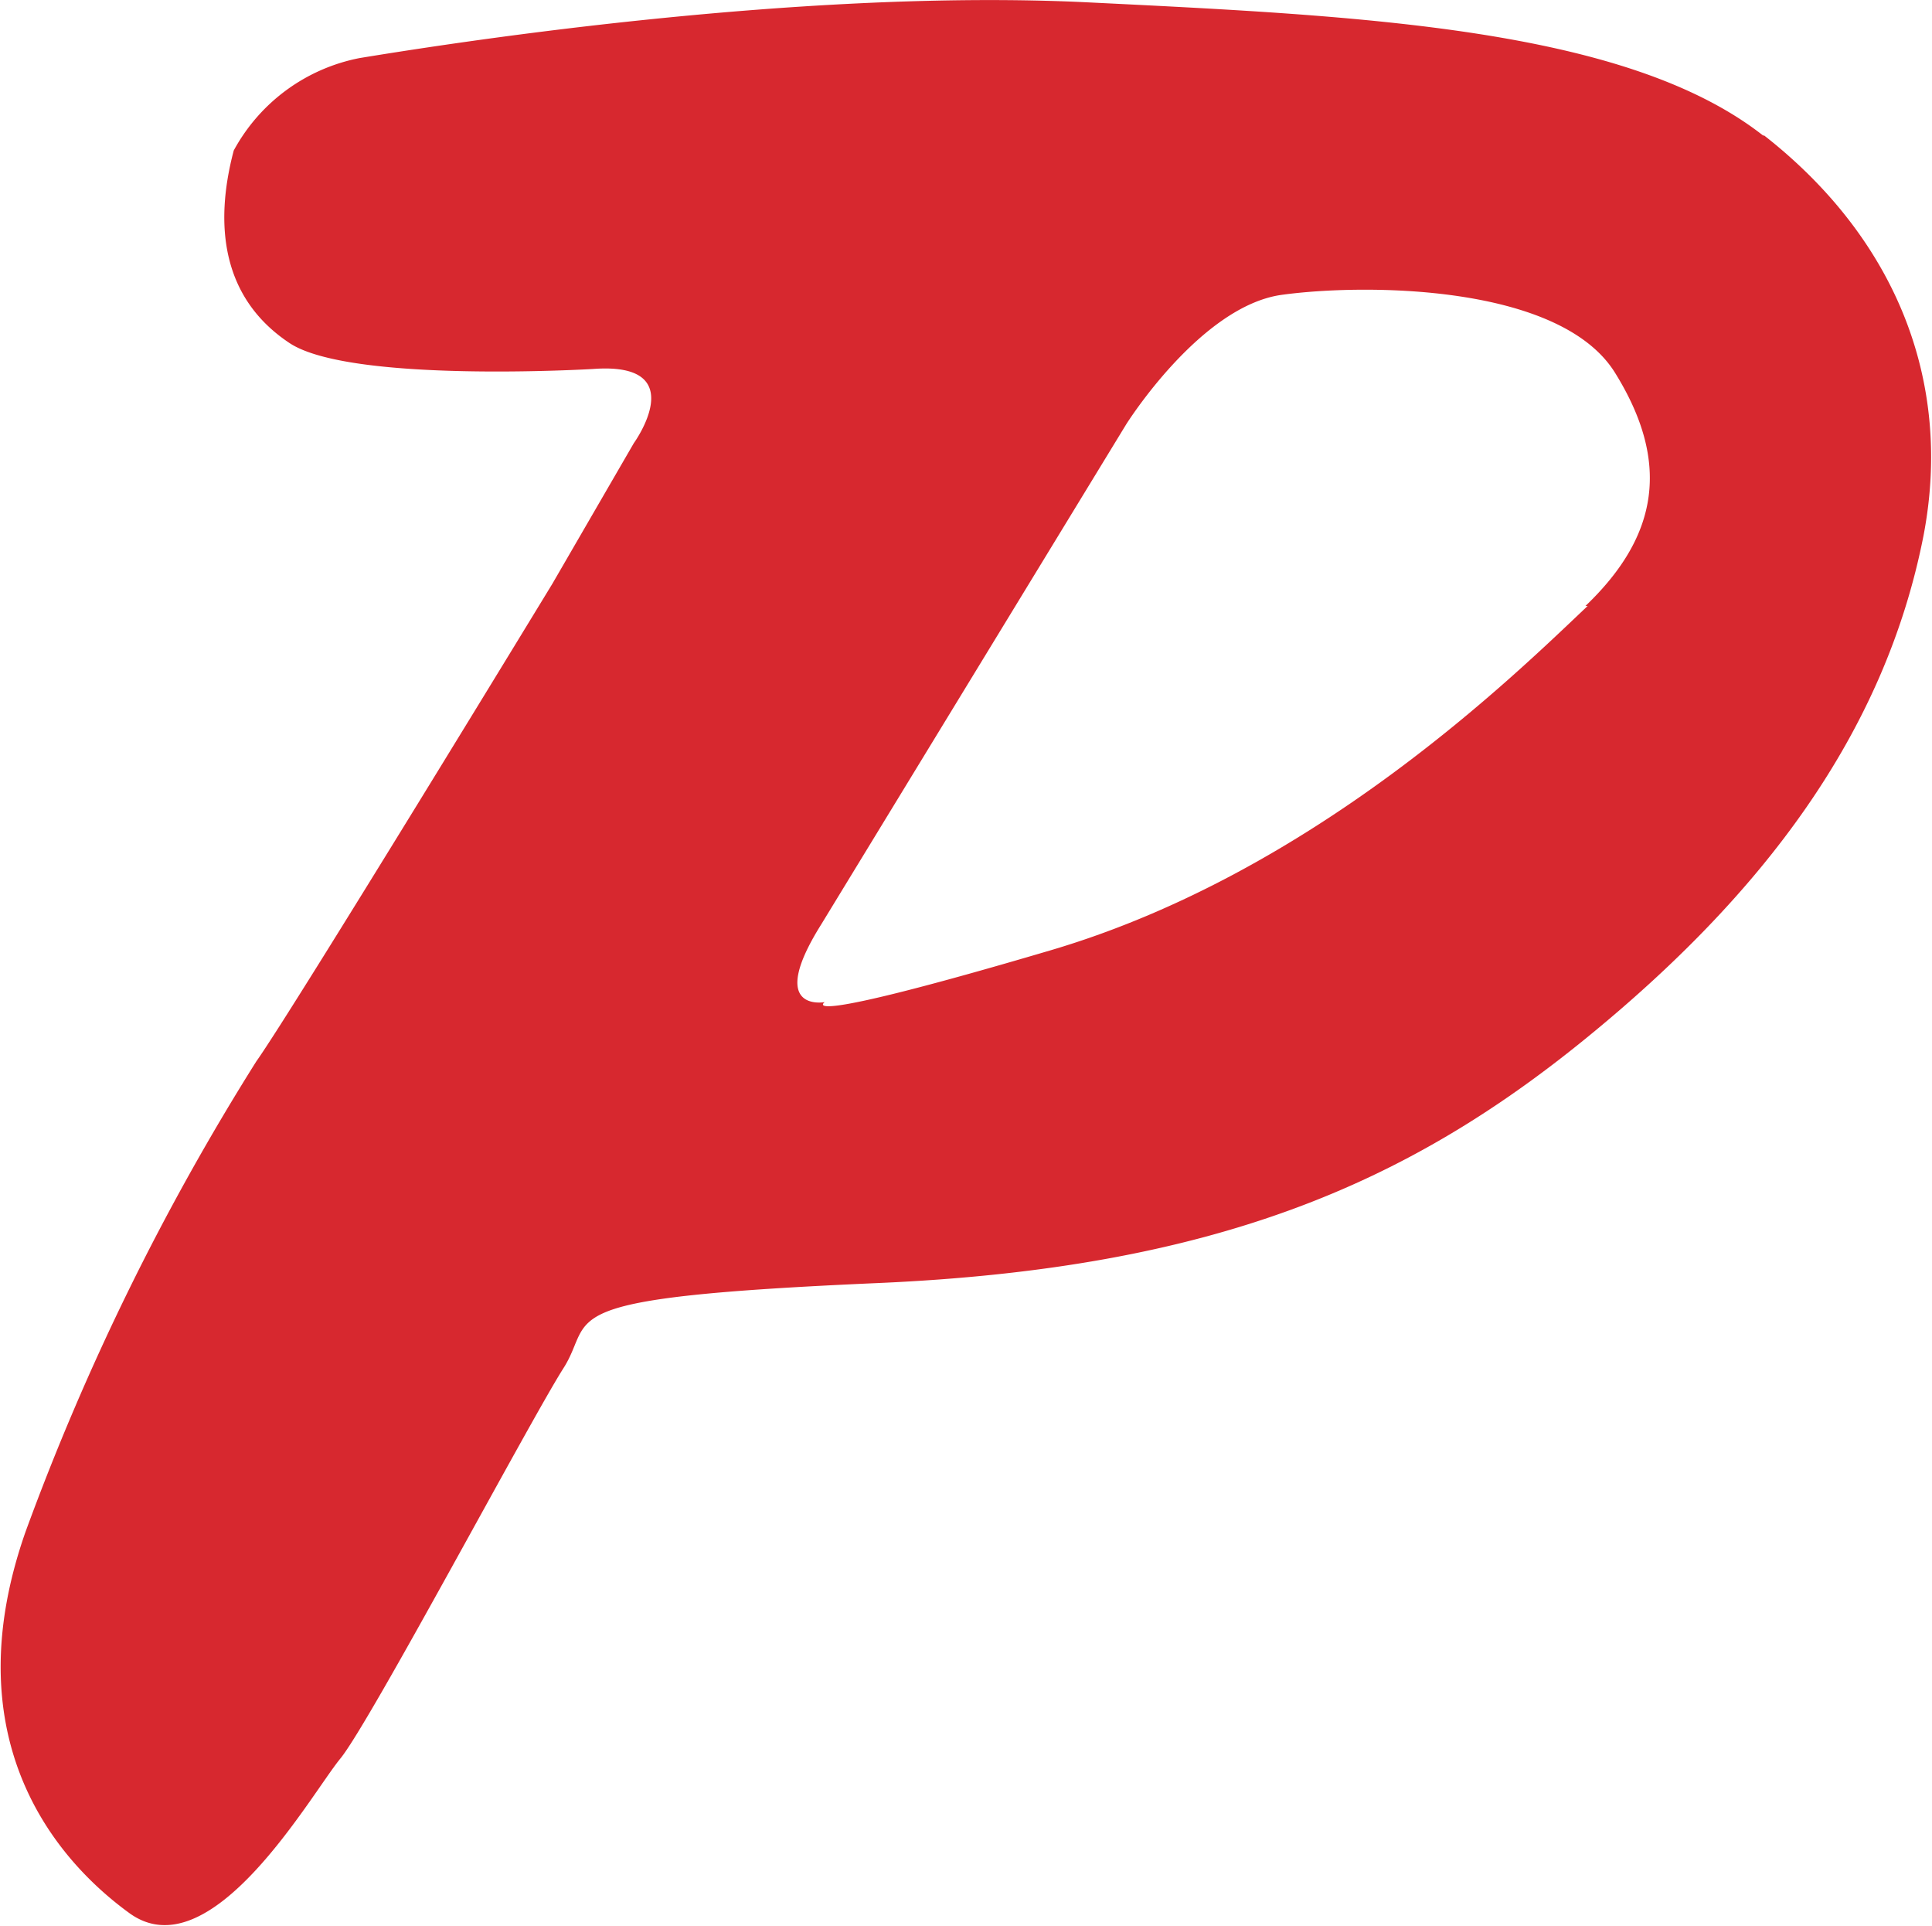 <svg xmlns="http://www.w3.org/2000/svg" version="1.2" viewBox="0 0 1543 1538"><path fill="#d7282f" fill-rule="evenodd" d="M1408.97 108.21c104.87 82.12 150.88 196.14 127.26 319.51-31.02 157.9-128.14 286.37-270.02 401.8-141.88 115.44-295.92 183.29-564.88 195.09-268.96 11.81-224.72 26.26-251.34 68.03-26.61 41.77-154.57 283.03-178.19 311.75-23.61 28.73-103.28 170.77-168.49 123.37-65.21-47.41-139.06-144.87-82.84-304.71 11.99-32.79 24.84-65.25 38.55-97.36 13.7-32.11 28.25-63.85 43.63-95.19 15.37-31.34 31.58-62.27 48.59-92.76a1988.12 1988.12 0 0 1 53.41-90.06c29.44-41.42 236.53-381.55 236.53-381.55l65.04-112.26s47.23-65.2-32.61-59.21c0 0-194.05 11.63-242.52-20.8-53.23-35.42-60.45-93.05-44.41-153.67 5.12-9.46 11.27-18.32 18.34-26.43s15.02-15.41 23.69-21.78c8.68-6.36 18.03-11.75 27.88-16.06 9.86-4.31 20.16-7.52 30.72-9.57C343.54 37.18 633.3-9.87 870 1.94c218.73 10.75 428.82 20.62 538.09 106.27m-141.88 375.72c58.87-56.21 67.86-115.08 23.62-186.27-44.24-71.2-201.1-71.2-266.14-62.21-65.04 8.98-124.26 103.44-124.26 103.44L655.86 738.24c-44.42 70.84 2.82 62.03 2.82 62.03s-29.61 20.62 180.48-41.41c210.09-62.04 369.59-218.88 428.81-274.93h-1.76Z"/></svg>